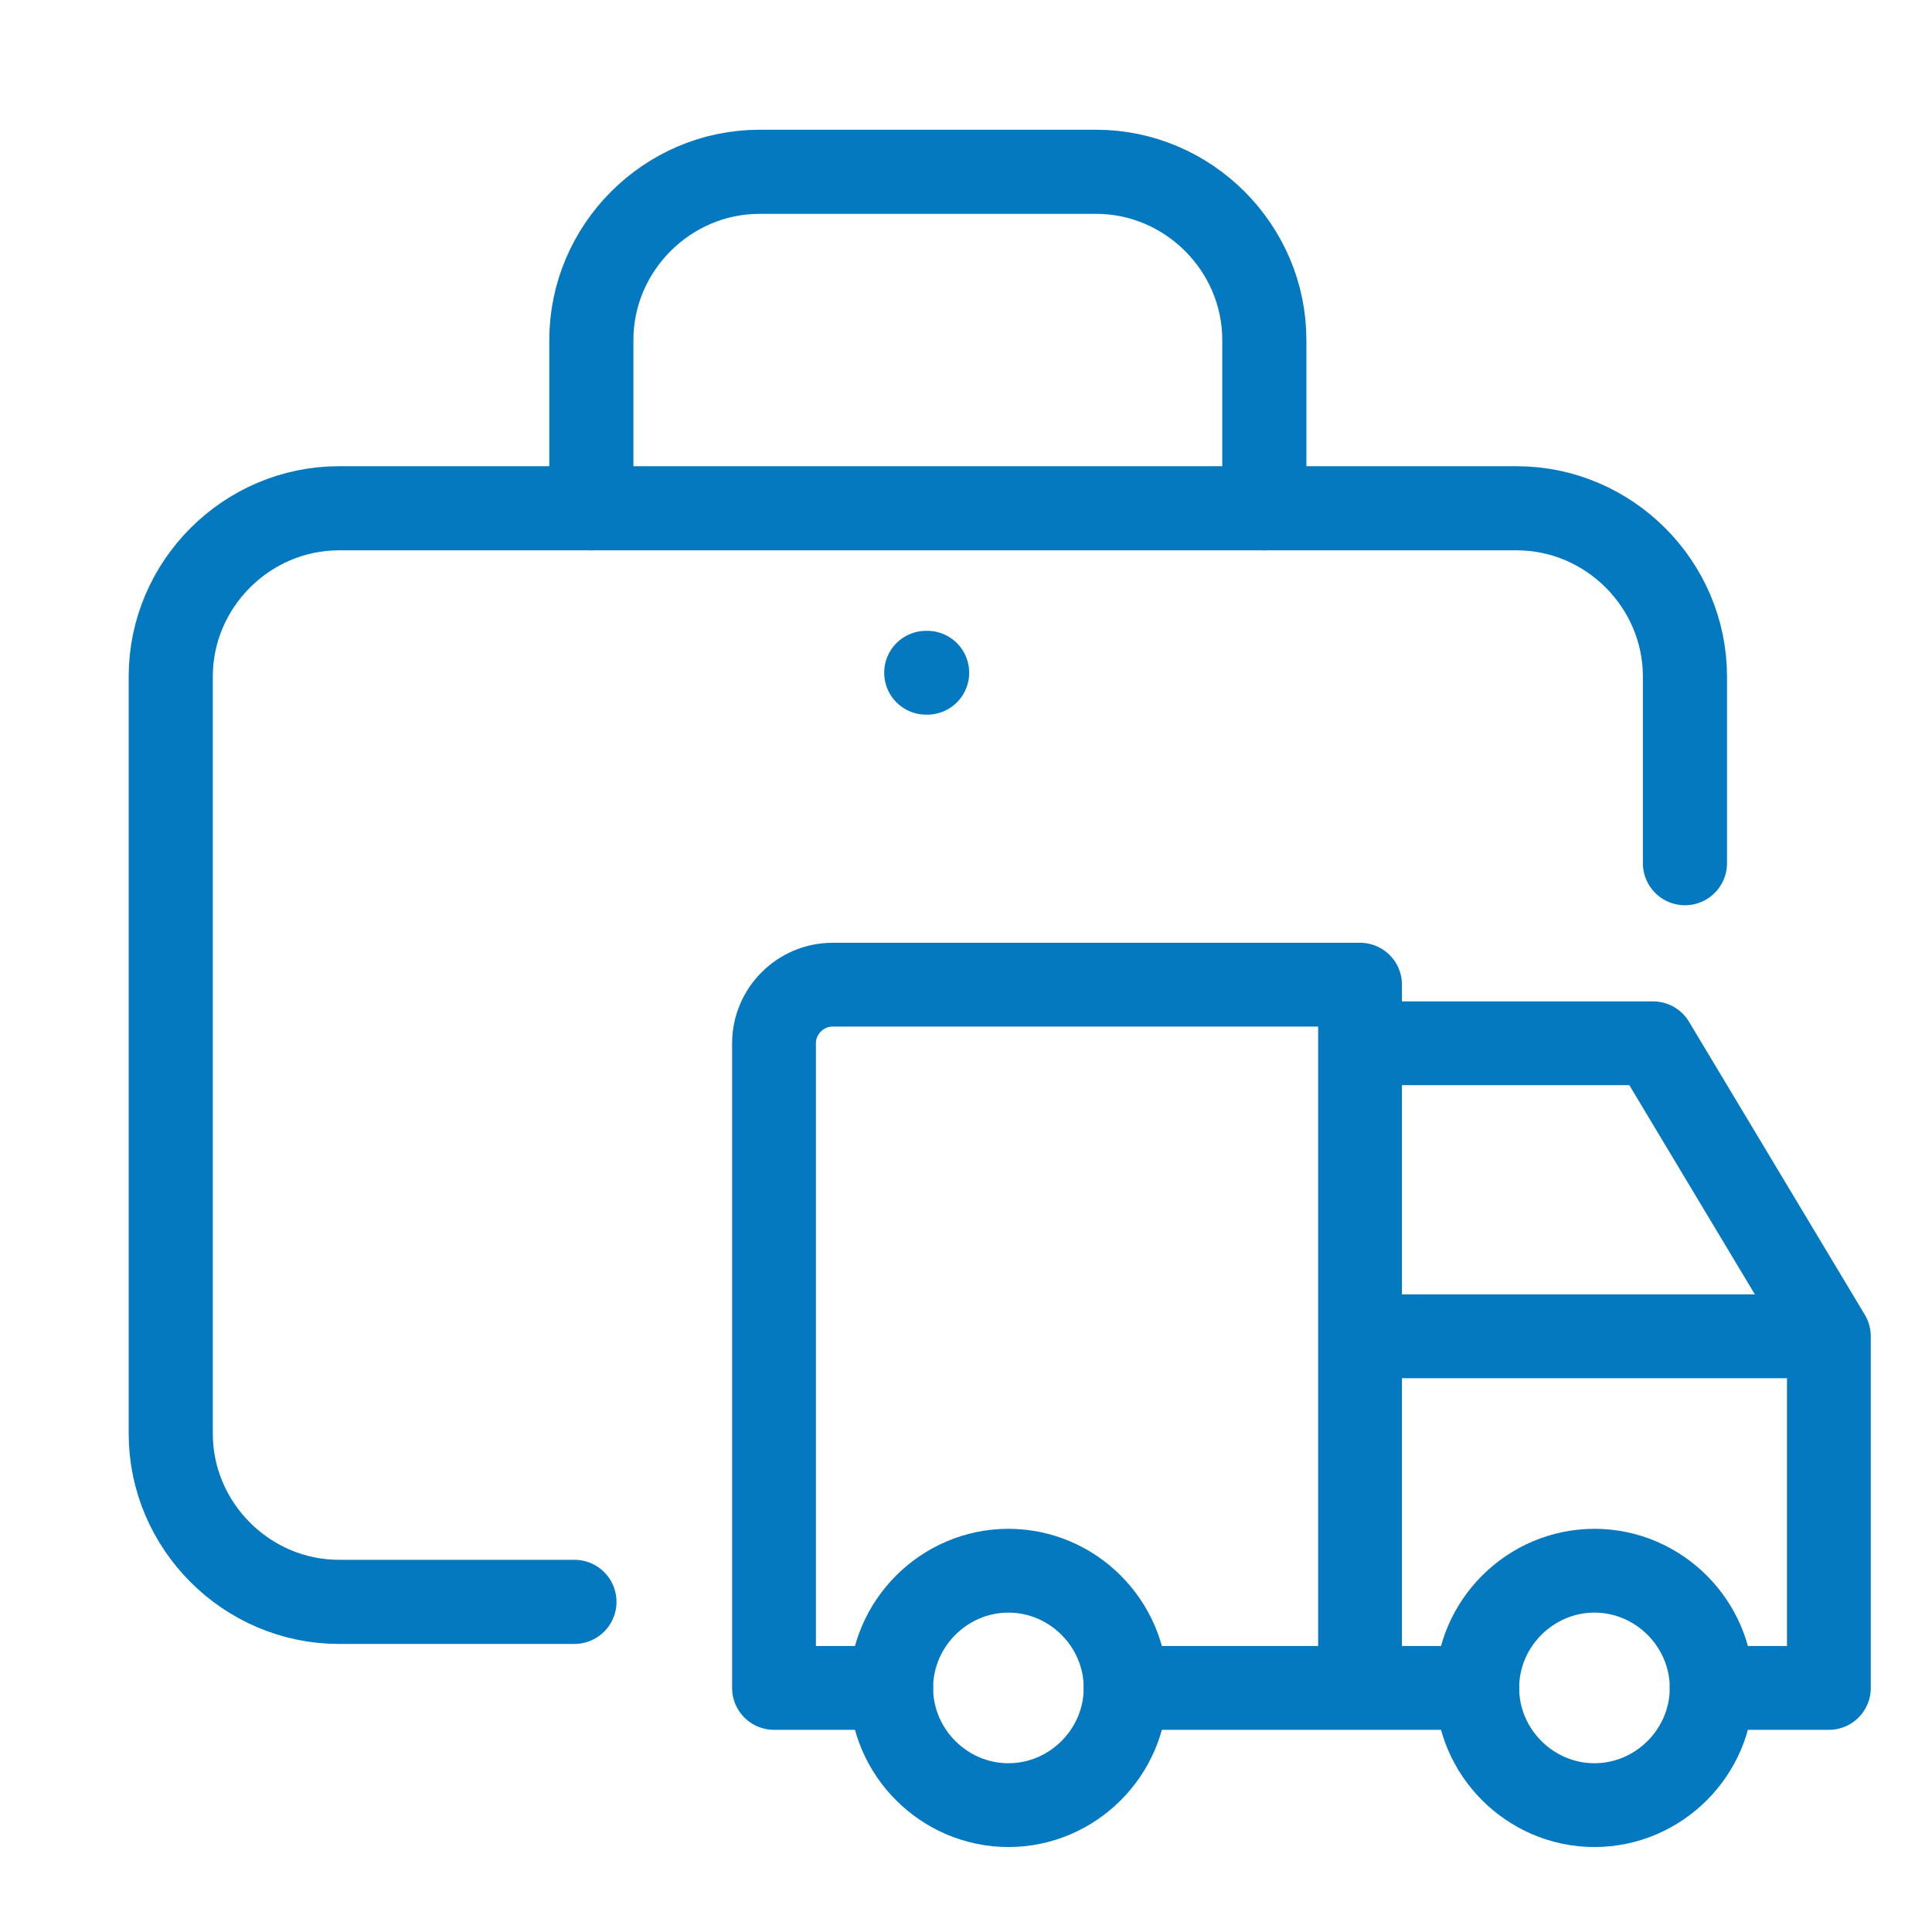 <svg xmlns="http://www.w3.org/2000/svg" xmlns:xlink="http://www.w3.org/1999/xlink" xmlns:serif="http://www.serif.com/" width="100%" height="100%" viewBox="0 0 24 24" xml:space="preserve" style="fill-rule:evenodd;clip-rule:evenodd;stroke-linecap:round;stroke-linejoin:round;">    <g transform="matrix(0.728,0,0,0.728,7.431,8.592)">        <path d="M5,17C5,18.097 5.903,19 7,19C8.097,19 9,18.097 9,17C9,15.903 8.097,15 7,15C5.903,15 5,15.903 5,17" style="fill:none;fill-rule:nonzero;stroke:rgb(5,121,192);stroke-width:1.43px;"></path>        <path d="M15,17C15,18.097 15.903,19 17,19C18.097,19 19,18.097 19,17C19,15.903 18.097,15 17,15C15.903,15 15,15.903 15,17" style="fill:none;fill-rule:nonzero;stroke:rgb(5,121,192);stroke-width:1.43px;"></path>        <path d="M5,17L3,17L3,6C3,5.451 3.451,5 4,5L13,5L13,17M9,17L15,17M19,17L21,17L21,11L13,11M13,6L18,6L21,11" style="fill:none;fill-rule:nonzero;stroke:rgb(5,121,192);stroke-width:1.43px;"></path>    </g>    <g transform="matrix(1.045,0,0,1.045,-1.014,-1.001)">        <path d="M7.799,20L5,20C3.903,20 3,19.097 3,18L3,9C3,7.903 3.903,7 5,7L19,7C20.097,7 21,7.903 21,9L21,11.219" style="fill:none;fill-rule:nonzero;stroke:rgb(5,121,192);stroke-width:1px;"></path>        <path d="M8,7L8,5C8,3.903 8.903,3 10,3L14,3C15.097,3 16,3.903 16,5L16,7" style="fill:none;fill-rule:nonzero;stroke:rgb(5,121,192);stroke-width:1px;"></path>        <g transform="matrix(-8.24705e-17,1.347,-1.347,-8.24705e-17,28.157,-7.209)">            <path d="M12,12L12,12.01" style="fill:none;fill-rule:nonzero;stroke:rgb(5,121,192);stroke-width:0.74px;"></path>        </g>    </g></svg>